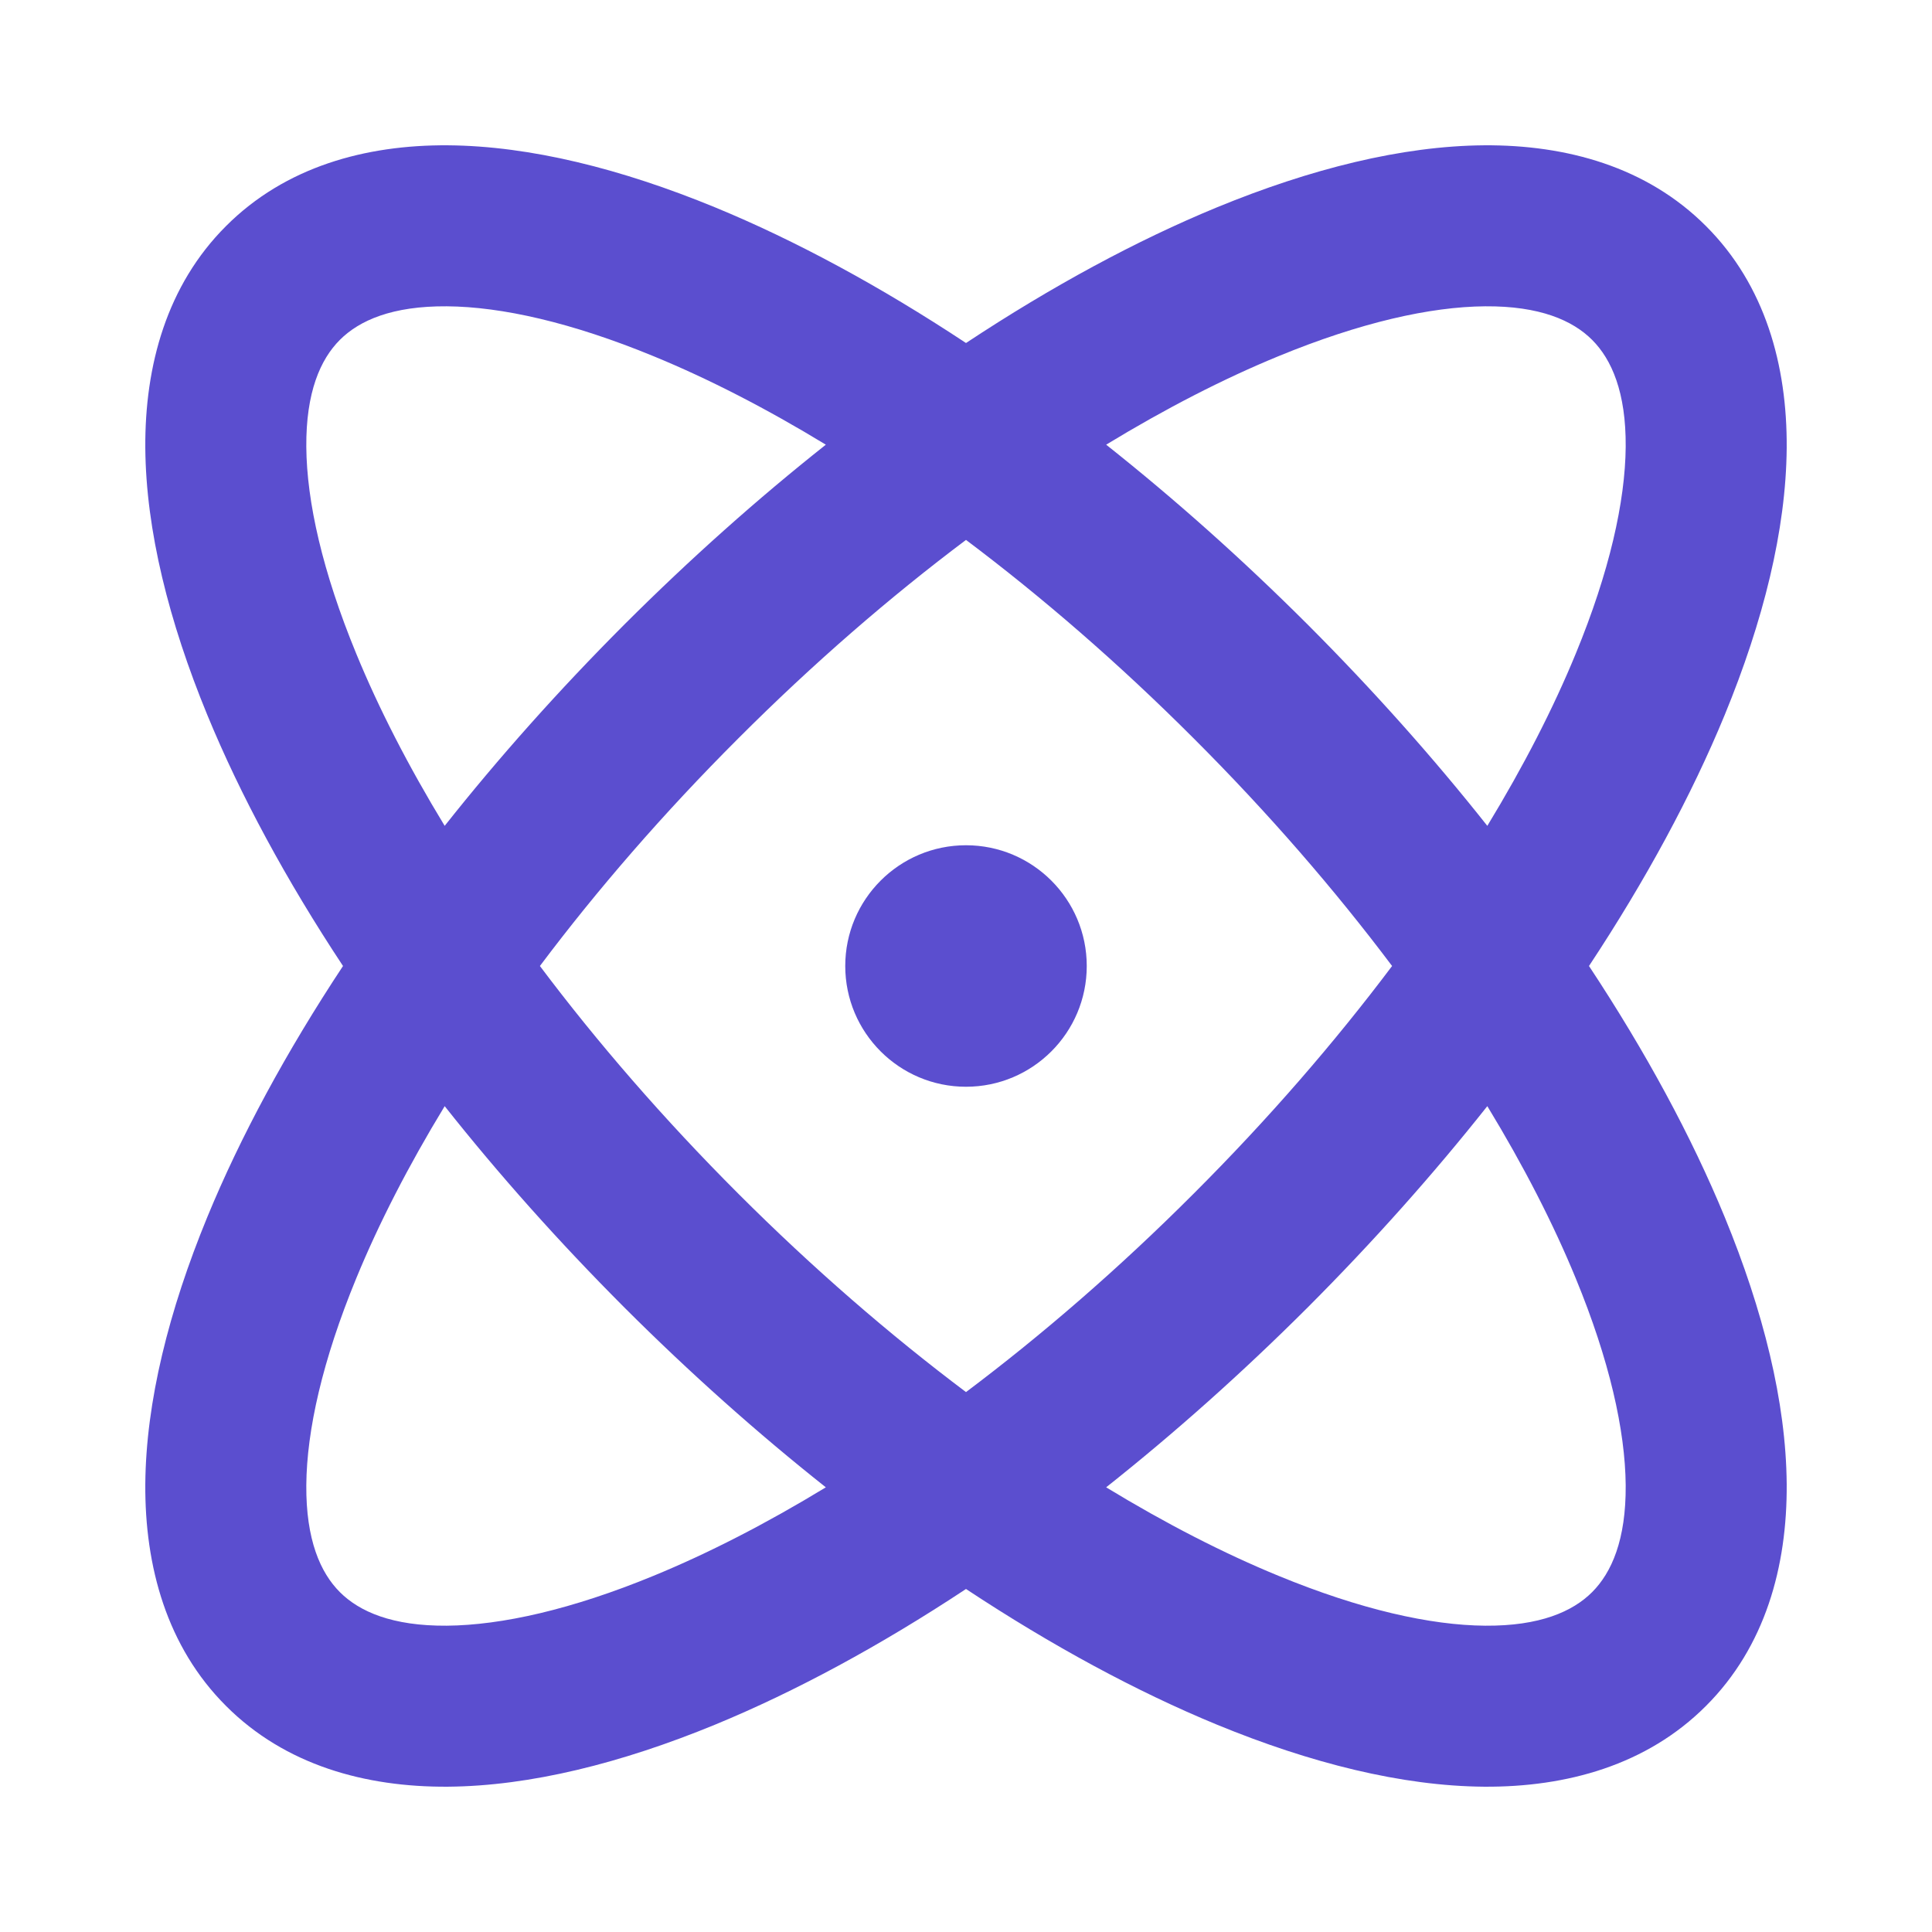 <svg width="24" height="24" viewBox="0 0 24 24" fill="#5b4ecf" xmlns="http://www.w3.org/2000/svg">
<path d="M12 10.5C11.172 10.5 10.5 11.172 10.5 12C10.5 12.828 11.172 13.5 12 13.5C12.828 13.5 13.5 12.828 13.5 12C13.5 11.172 12.828 10.5 12 10.5Z" fill="#5b4ecf"/>
<path fill-rule="evenodd" clip-rule="evenodd" d="M15.119 2.575C14.121 2.986 13.068 3.555 12 4.261C10.932 3.555 9.879 2.986 8.881 2.575C7.721 2.098 6.587 1.813 5.565 1.805C4.538 1.798 3.542 2.073 2.808 2.808C2.073 3.542 1.798 4.538 1.805 5.565C1.813 6.587 2.098 7.721 2.575 8.881C2.986 9.879 3.555 10.932 4.261 12C3.555 13.068 2.986 14.121 2.575 15.119C2.098 16.279 1.813 17.413 1.805 18.435C1.798 19.462 2.073 20.458 2.808 21.192C3.542 21.927 4.538 22.202 5.565 22.195C6.587 22.187 7.721 21.902 8.881 21.425C9.879 21.014 10.932 20.445 12 19.739C13.068 20.445 14.121 21.014 15.119 21.425C16.279 21.902 17.413 22.187 18.435 22.195C19.462 22.202 20.458 21.927 21.192 21.192C21.927 20.458 22.202 19.462 22.195 18.435C22.187 17.413 21.902 16.279 21.425 15.119C21.014 14.121 20.445 13.068 19.739 12C20.445 10.932 21.014 9.879 21.425 8.881C21.902 7.721 22.187 6.587 22.195 5.565C22.202 4.538 21.927 3.542 21.192 2.808C20.458 2.073 19.462 1.798 18.435 1.805C17.413 1.813 16.279 2.098 15.119 2.575ZM15.881 4.425C15.204 4.703 14.484 5.072 13.741 5.524C14.585 6.193 15.426 6.941 16.243 7.757C17.059 8.574 17.807 9.414 18.476 10.259C18.928 9.516 19.297 8.796 19.575 8.119C19.993 7.104 20.189 6.233 20.195 5.55C20.2 4.873 20.02 4.464 19.778 4.222C19.536 3.98 19.127 3.8 18.45 3.805C17.767 3.81 16.896 4.007 15.881 4.425ZM4.425 8.119C4.703 8.796 5.072 9.516 5.524 10.259C6.193 9.414 6.941 8.574 7.757 7.757C8.574 6.941 9.414 6.193 10.259 5.524C9.516 5.072 8.796 4.703 8.119 4.425C7.104 4.007 6.233 3.81 5.55 3.805C4.873 3.8 4.464 3.98 4.222 4.222C3.98 4.464 3.8 4.873 3.805 5.55C3.81 6.233 4.007 7.104 4.425 8.119ZM9.172 9.172C8.24 10.103 7.414 11.058 6.707 12C7.414 12.942 8.24 13.897 9.172 14.829C10.103 15.76 11.058 16.585 12 17.293C12.942 16.585 13.897 15.76 14.828 14.828C15.76 13.897 16.585 12.942 17.293 12C16.585 11.058 15.76 10.103 14.828 9.172C13.897 8.24 12.942 7.415 12 6.707C11.058 7.414 10.103 8.24 9.172 9.172ZM4.425 15.881C4.703 15.204 5.072 14.484 5.524 13.741C6.193 14.586 6.941 15.426 7.757 16.243C8.574 17.059 9.414 17.807 10.259 18.476C9.516 18.928 8.796 19.297 8.119 19.575C7.104 19.993 6.233 20.189 5.55 20.195C4.873 20.2 4.464 20.02 4.222 19.778C3.98 19.536 3.8 19.127 3.805 18.45C3.81 17.767 4.007 16.896 4.425 15.881ZM15.881 19.575C15.204 19.297 14.484 18.928 13.741 18.476C14.585 17.807 15.426 17.059 16.243 16.243C17.059 15.426 17.807 14.585 18.476 13.741C18.928 14.484 19.297 15.204 19.575 15.881C19.993 16.896 20.189 17.767 20.195 18.45C20.2 19.127 20.02 19.536 19.778 19.778C19.536 20.02 19.127 20.2 18.45 20.195C17.767 20.19 16.896 19.993 15.881 19.575Z" fill="#5b4ecf"/>
</svg>
